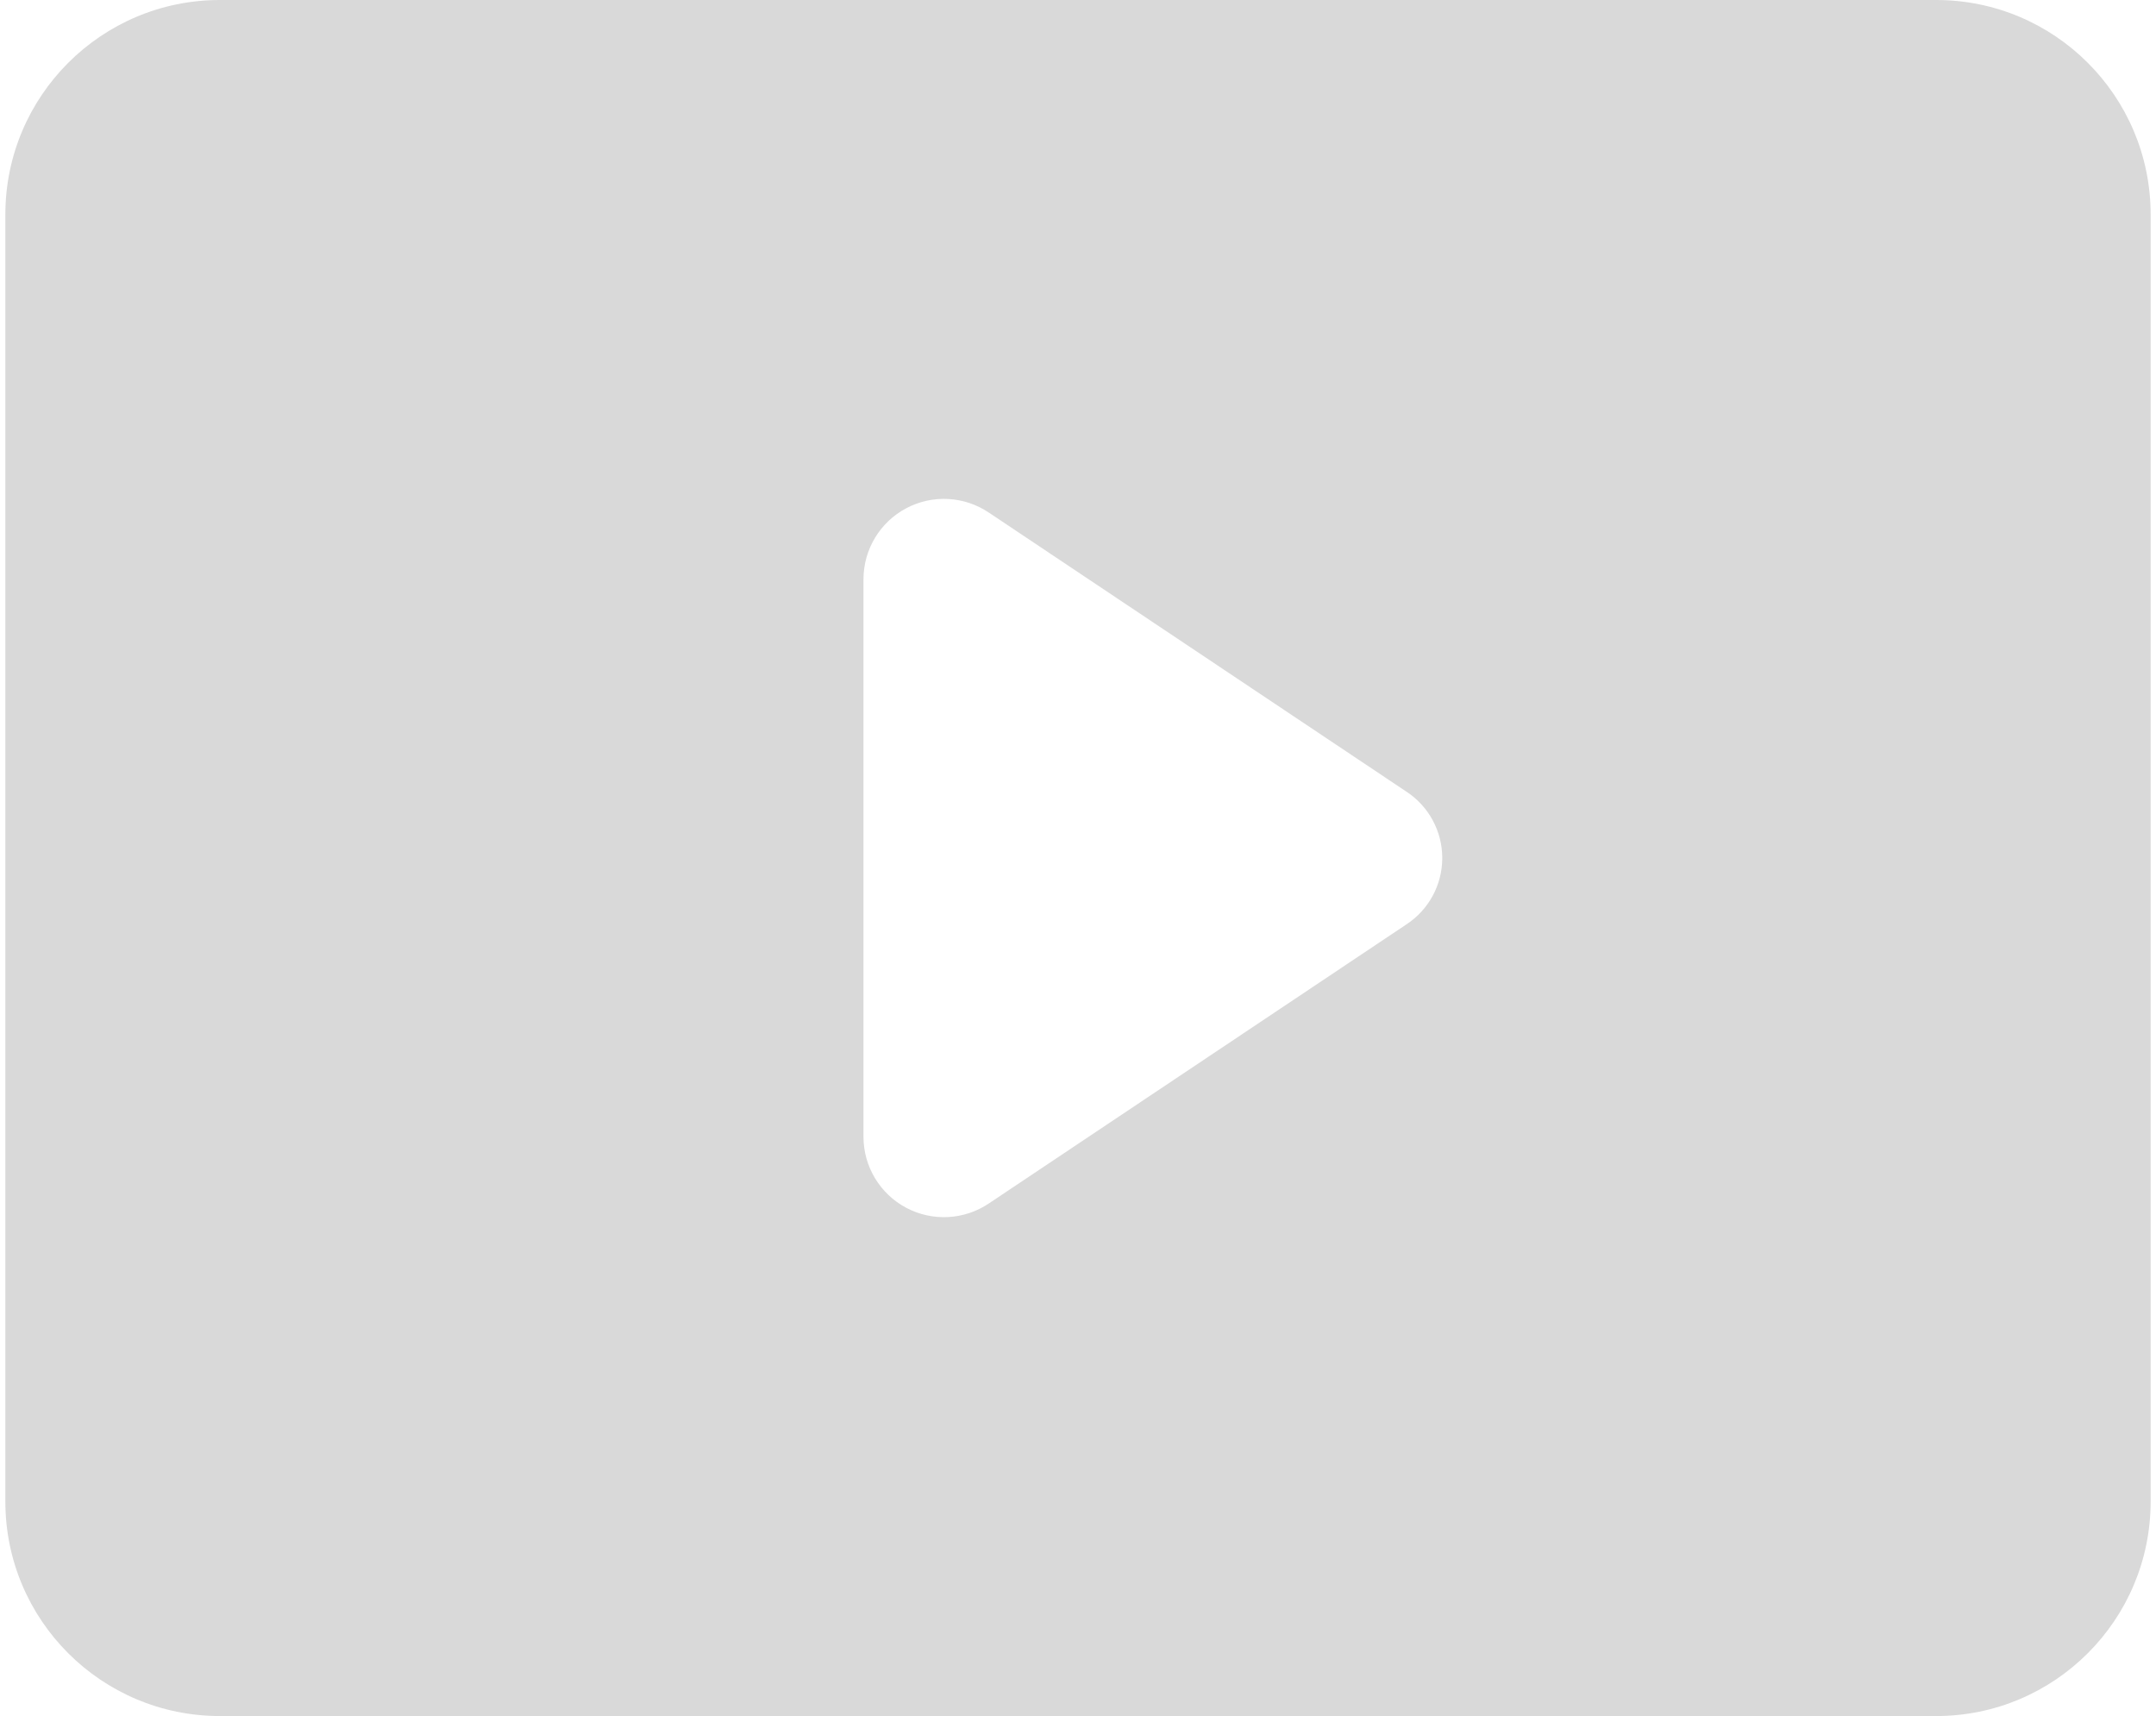 <svg width="201" height="160" viewBox="0 0 201 160" fill="none" xmlns="http://www.w3.org/2000/svg">
<path fill-rule="evenodd" clip-rule="evenodd" d="M20.5 0H180.5C191.546 0 200.5 8.954 200.5 20V140C200.5 151.046 191.546 160 180.5 160H20.5C9.454 160 0.5 151.046 0.5 140V20C0.5 8.954 9.454 0 20.5 0ZM92.2 112.2L131.1 86.2C133.196 84.834 134.46 82.502 134.46 80C134.46 77.498 133.196 75.166 131.1 73.8L92.2 47.8C89.903 46.248 86.938 46.089 84.488 47.387C82.039 48.685 80.505 51.228 80.5 54V106C80.505 108.772 82.039 111.315 84.488 112.613C86.938 113.911 89.903 113.752 92.2 112.2Z" fill="black" fill-opacity="0.15"/>
</svg>
